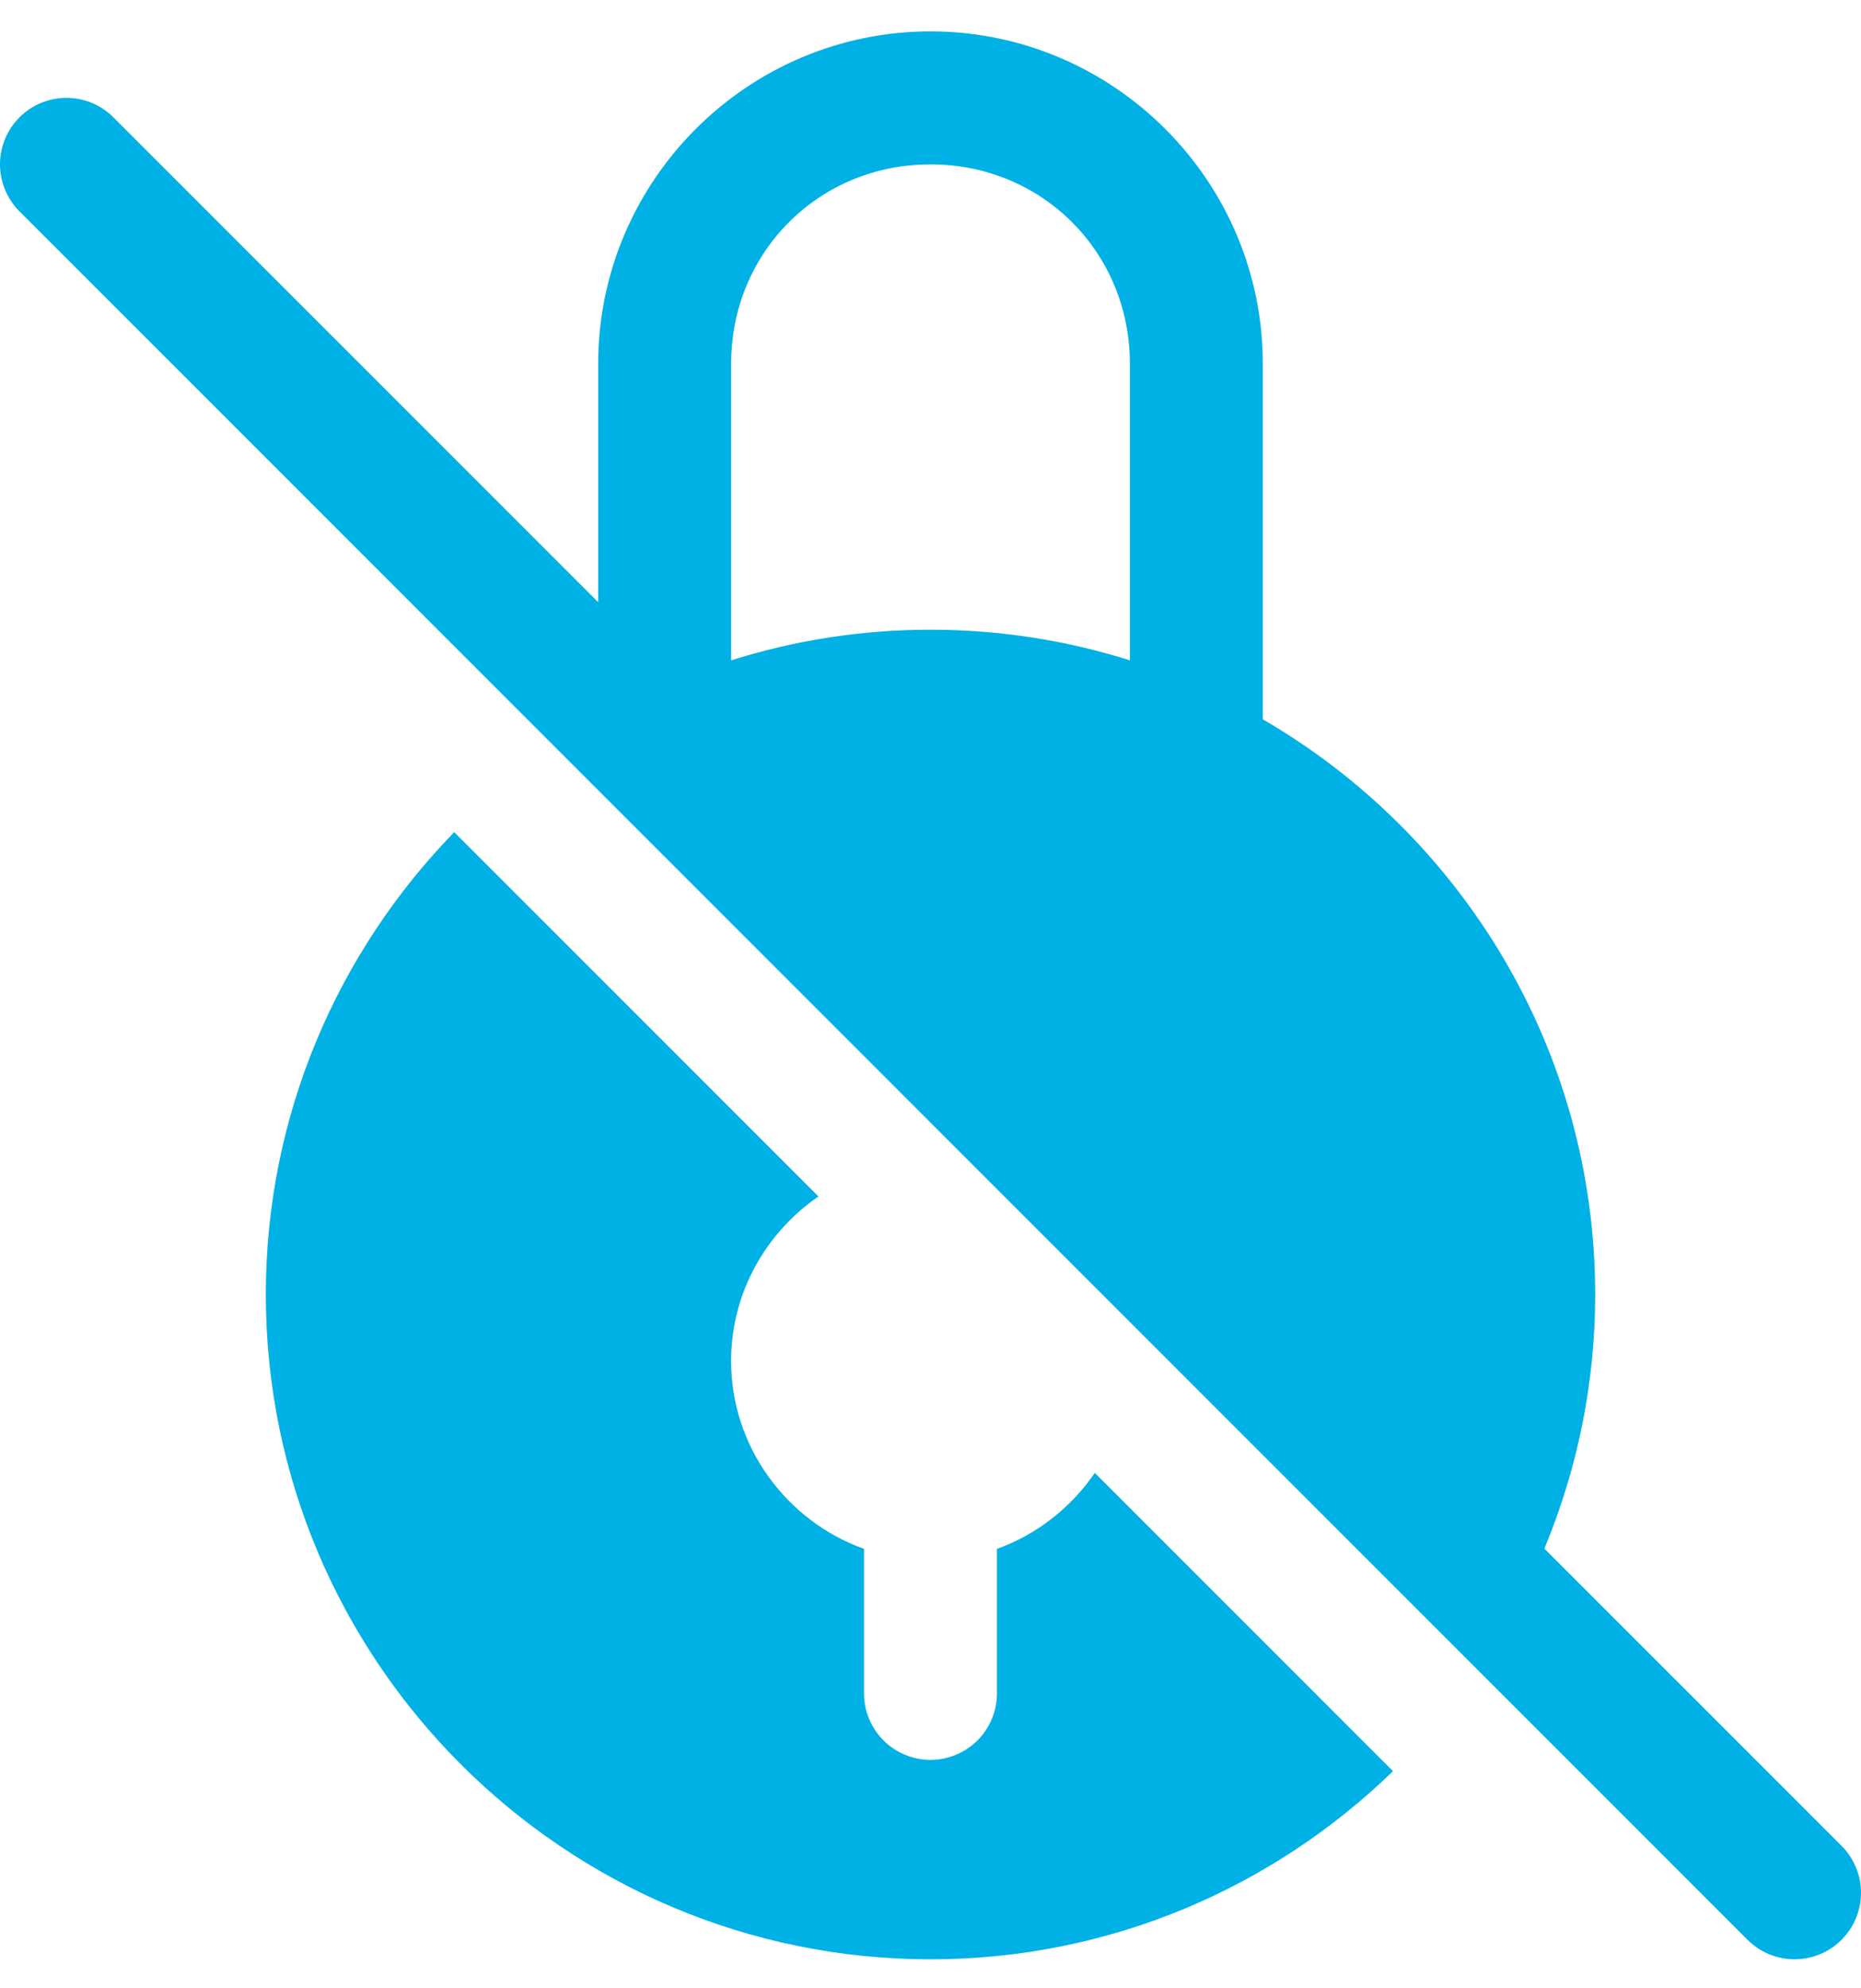 <svg width="44" height="47" viewBox="0 0 44 47" fill="none" xmlns="http://www.w3.org/2000/svg">
<path fill-rule="evenodd" clip-rule="evenodd" d="M10.739 19.67C7.988 22.5 6.285 26.352 6.285 30.599C6.285 39.259 13.339 46.314 22 46.314C26.246 46.314 30.104 44.616 32.935 41.866L25.885 34.816C25.324 35.633 24.517 36.273 23.571 36.612V40.028C23.571 40.445 23.405 40.844 23.111 41.139C22.816 41.434 22.416 41.599 22 41.599C21.583 41.599 21.183 41.434 20.888 41.139C20.594 40.844 20.428 40.445 20.428 40.028V36.612C18.605 35.959 17.285 34.206 17.285 32.171C17.285 30.564 18.108 29.135 19.351 28.282L10.739 19.67Z" fill="#00B1E5"/>
<path fill-rule="evenodd" clip-rule="evenodd" d="M22 0.742C17.674 0.742 14.143 4.273 14.143 8.599V14.234L2.682 2.774C2.388 2.479 1.988 2.313 1.571 2.313C1.154 2.313 0.755 2.479 0.46 2.774C0.166 3.068 0 3.468 0 3.885C0 4.301 0.166 4.701 0.46 4.996L41.318 45.853C41.612 46.148 42.012 46.313 42.429 46.313C42.846 46.313 43.245 46.148 43.54 45.853C43.834 45.559 44 45.159 44 44.742C44 44.325 43.834 43.926 43.54 43.631L36.514 36.606C37.285 34.753 37.715 32.727 37.715 30.599C37.715 24.8 34.548 19.725 29.857 17.003V8.599C29.857 4.273 26.326 0.742 22 0.742ZM22 3.885C24.639 3.885 26.714 5.96 26.714 8.599V15.609C25.225 15.139 23.642 14.885 22 14.885C20.358 14.885 18.775 15.139 17.286 15.609V8.599C17.286 5.96 19.361 3.885 22 3.885Z" fill="#00B1E5"/>
</svg>
